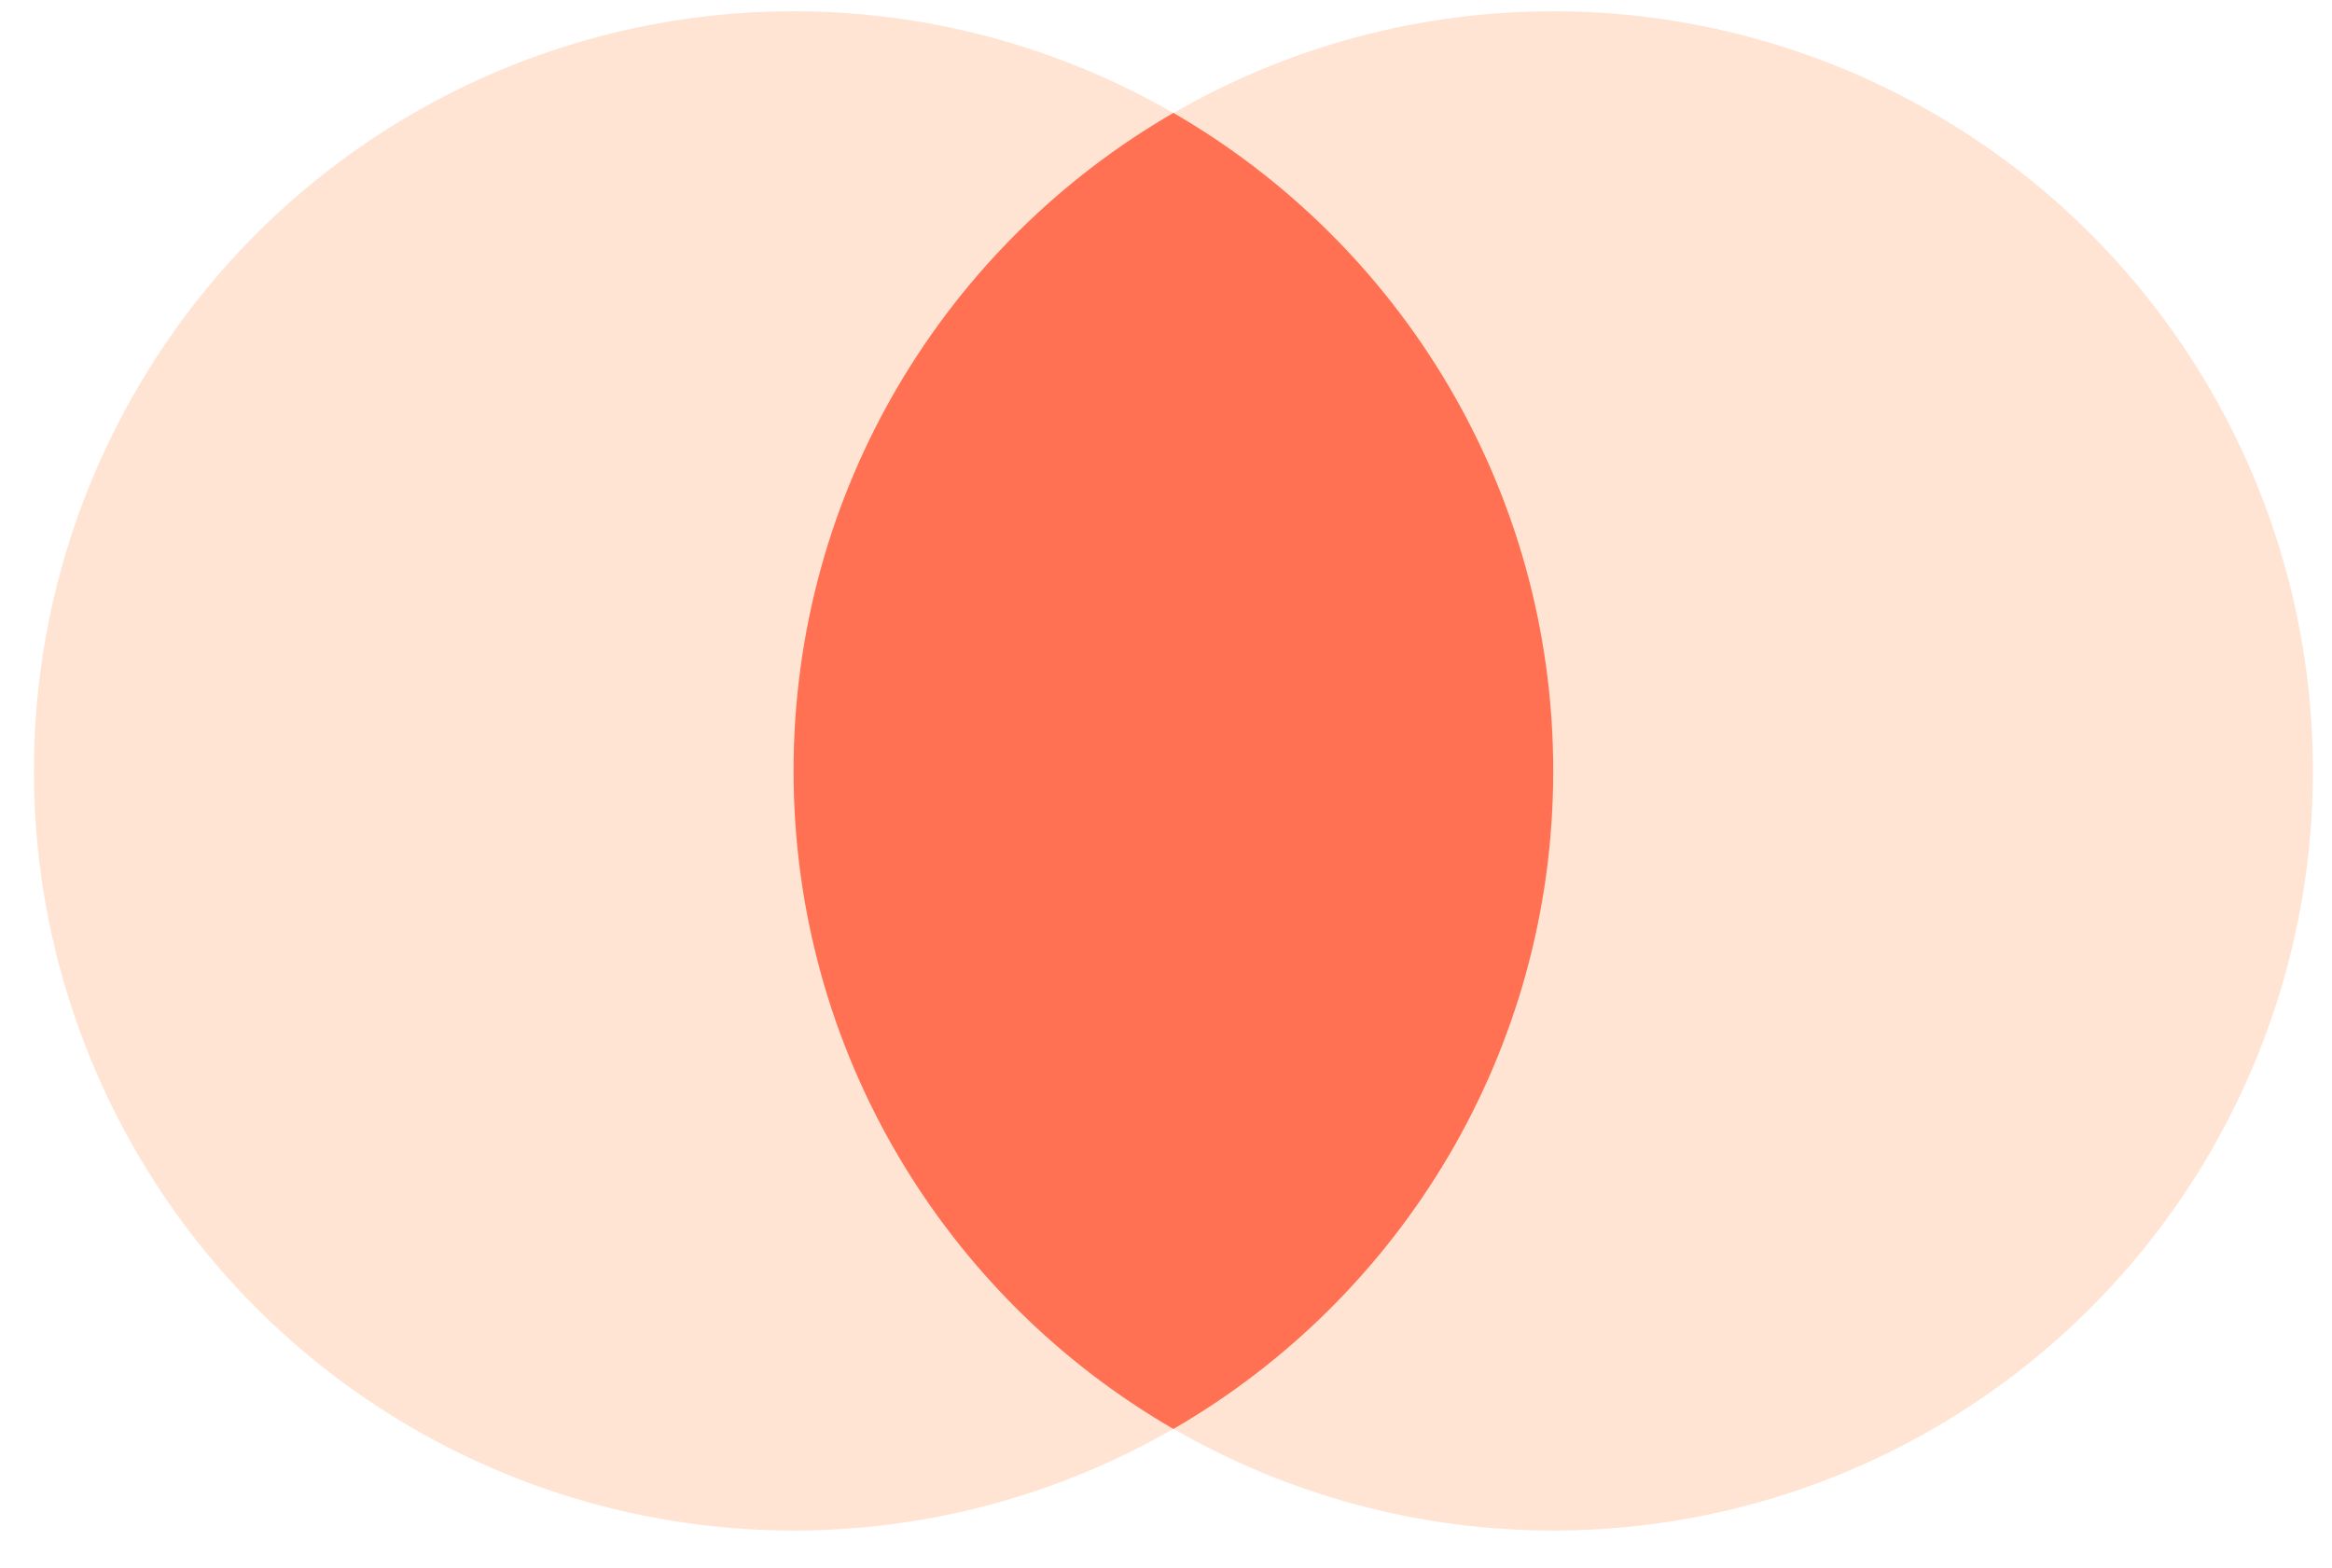 <?xml version="1.0" encoding="UTF-8"?> <svg xmlns="http://www.w3.org/2000/svg" width="58" height="39" viewBox="0 0 58 39" fill="none"> <circle cx="19.737" cy="19.174" r="18.894" fill="#FFE4D4"></circle> <circle cx="38.631" cy="19.174" r="18.894" fill="#FFE4D4"></circle> <path fill-rule="evenodd" clip-rule="evenodd" d="M29.184 35.541C34.832 32.274 38.631 26.168 38.631 19.174C38.631 12.181 34.832 6.075 29.184 2.808C23.537 6.075 19.737 12.181 19.737 19.174C19.737 26.168 23.537 32.274 29.184 35.541Z" fill="#FF7152"></path> </svg> 